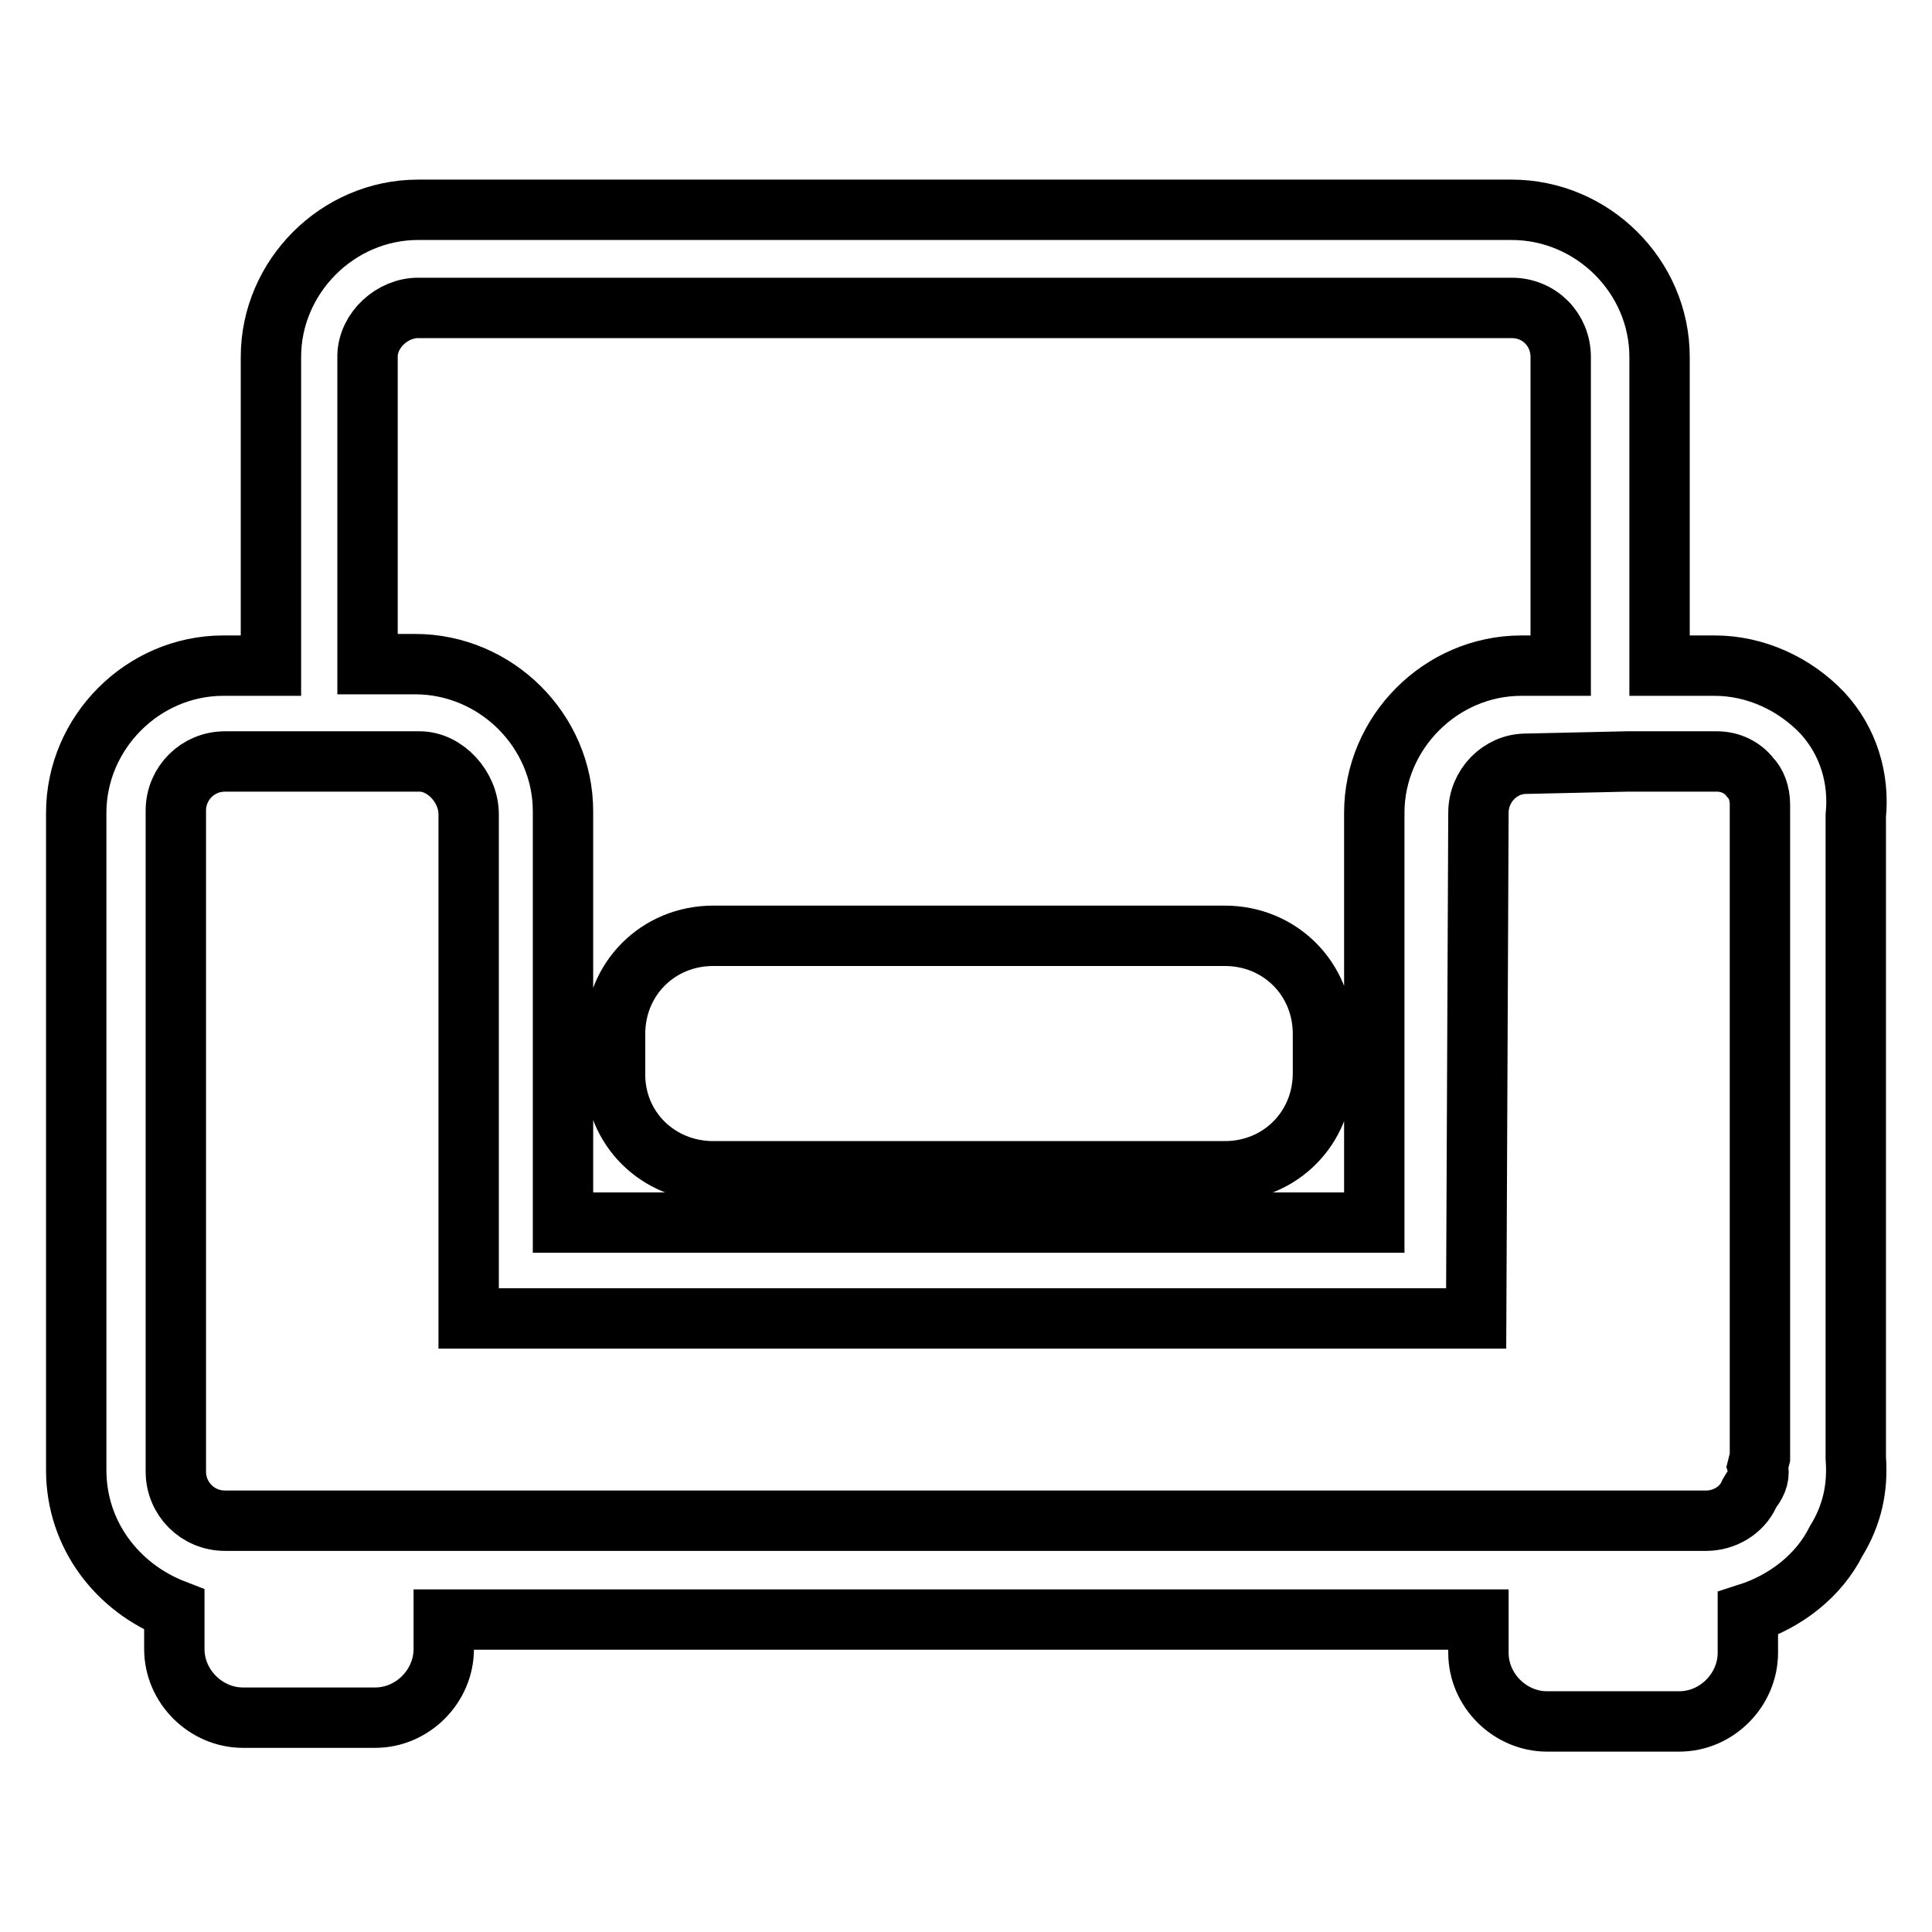 <?xml version="1.0" encoding="utf-8"?>
<!-- Svg Vector Icons : http://www.onlinewebfonts.com/icon -->
<!DOCTYPE svg PUBLIC "-//W3C//DTD SVG 1.1//EN" "http://www.w3.org/Graphics/SVG/1.1/DTD/svg11.dtd">
<svg version="1.1" xmlns="http://www.w3.org/2000/svg" xmlns:xlink="http://www.w3.org/1999/xlink" x="0px" y="0px" viewBox="0 0 256 256" enable-background="new 0 0 256 256" xml:space="preserve">
<g> <path stroke-width="8" fill-opacity="0" stroke="#000000"  d="M94.5,155.2h67.8c7.3,0,13-5.7,13-13V137c0-7.3-5.7-13-13-13H94.5c-7.3,0-13,5.7-13,13v5.2 C81.4,149.5,87.2,155.2,94.5,155.2z M245.9,108.1c0.5-5-1-9.9-4.4-13.6c-3.7-3.9-8.9-6.3-14.3-6.3h-7.3V47.3 c0-10.7-8.9-19.5-19.6-19.5H55.4c-10.7,0-19.5,8.9-19.5,19.5v40.9h-6.3c-10.7,0-19.5,8.9-19.5,19.5v85.8c0,0.3,0,0.5,0,0.8v0.5 c0,8.6,5.5,15.6,13,18.5v5.2c0,5,4.2,9.1,9.1,9.1h17.5c5,0,9.1-4.2,9.1-9.1v-3.9h137.1v4.4c0,5,4.2,9.1,9.1,9.1h17.5 c5,0,9.1-4.2,9.1-9.1v-5.2c5-1.6,9.4-5,11.7-9.6c2.1-3.4,2.9-7,2.6-11V108.1z M55.4,40.8h144.9c3.7,0,6.5,2.9,6.5,6.5v40.9h-5.2 c-10.7,0-19.5,8.9-19.5,19.5V162H74.6v-53.7l0,0v-0.8c0-10.7-8.9-19.5-19.6-19.5h-6.3V47.1C48.8,43.7,52,40.8,55.4,40.8z  M232.9,194.3c0.3,1,0,2.1-0.8,3.1l-0.3,0.5c-1,2.3-3.4,3.6-5.7,3.6H29.8c-3.6,0-6.5-2.9-6.5-6.5v-1.8v-85.8c0-3.6,2.9-6.5,6.5-6.5 h6.3l0,0h19.5c3.4,0,6.5,3.4,6.5,7v66.5l0,0v0.3h133.5l0.3-67c0-3.6,2.9-6.5,6.3-6.5l13.3-0.3h12c1.8,0,3.4,0.8,4.4,2.1 c0.8,0.8,1.3,2.1,1.3,3.6v86.5L232.9,194.3z"/></g>
</svg>
